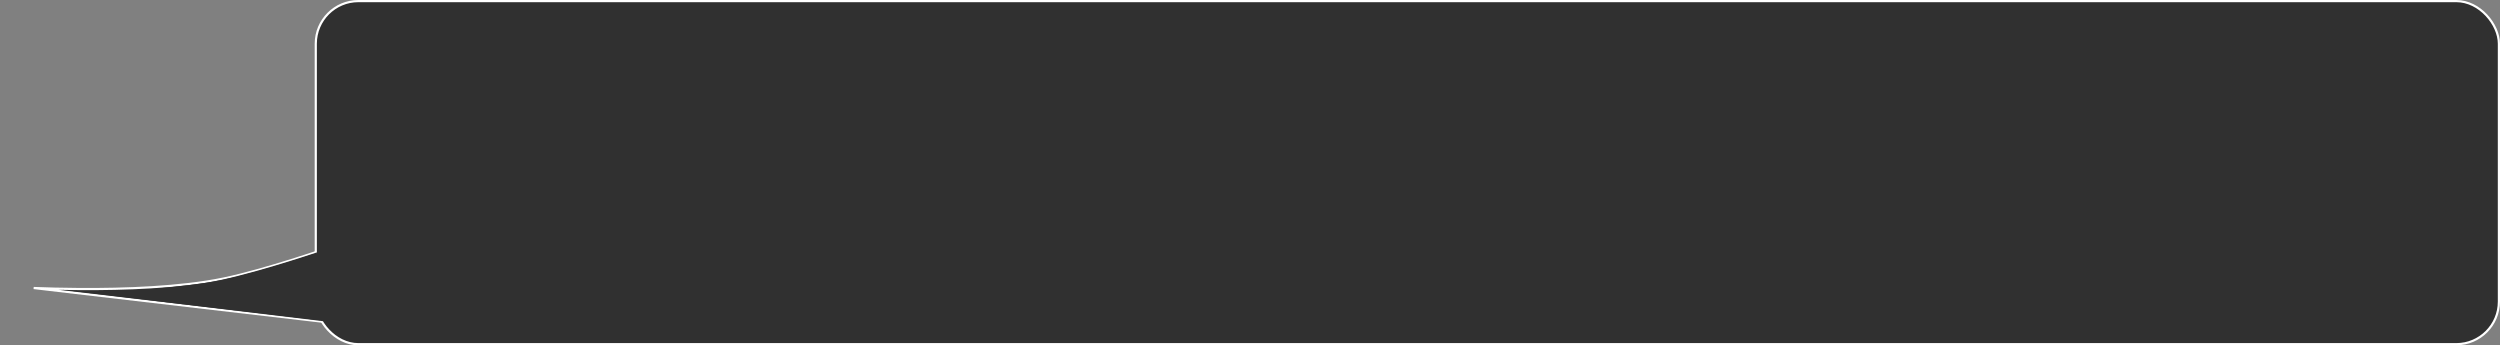 <?xml version="1.0" encoding="UTF-8"?> <svg xmlns="http://www.w3.org/2000/svg" width="1144" height="158" viewBox="0 0 1144 158" fill="none"><rect x="0" y="0" width="1144" height="158" fill="#808080" stroke="none"/> <path d="M15.404 131.794C21.265 132.019 28.453 132.216 36.36 132.266C56.994 132.396 82.557 131.522 102.177 127.49C111.738 125.525 123.738 122.018 133.339 119.007C138.141 117.501 142.347 116.118 145.352 115.11C146.855 114.607 148.058 114.197 148.885 113.914C149.121 113.833 149.327 113.762 149.5 113.702V147.438L15.404 131.794Z" fill="#303030" stroke="white"></path> <rect x="144.5" y="0.5" width="999" height="157" rx="19.5" fill="#303030" stroke="white"></rect> <path d="M145 115.5L148 147L27.5 132.5C27.5 132.5 50.748 135.607 93.5 129.5C111 127 145 115.5 145 115.5Z" fill="#303030"></path> </svg> 